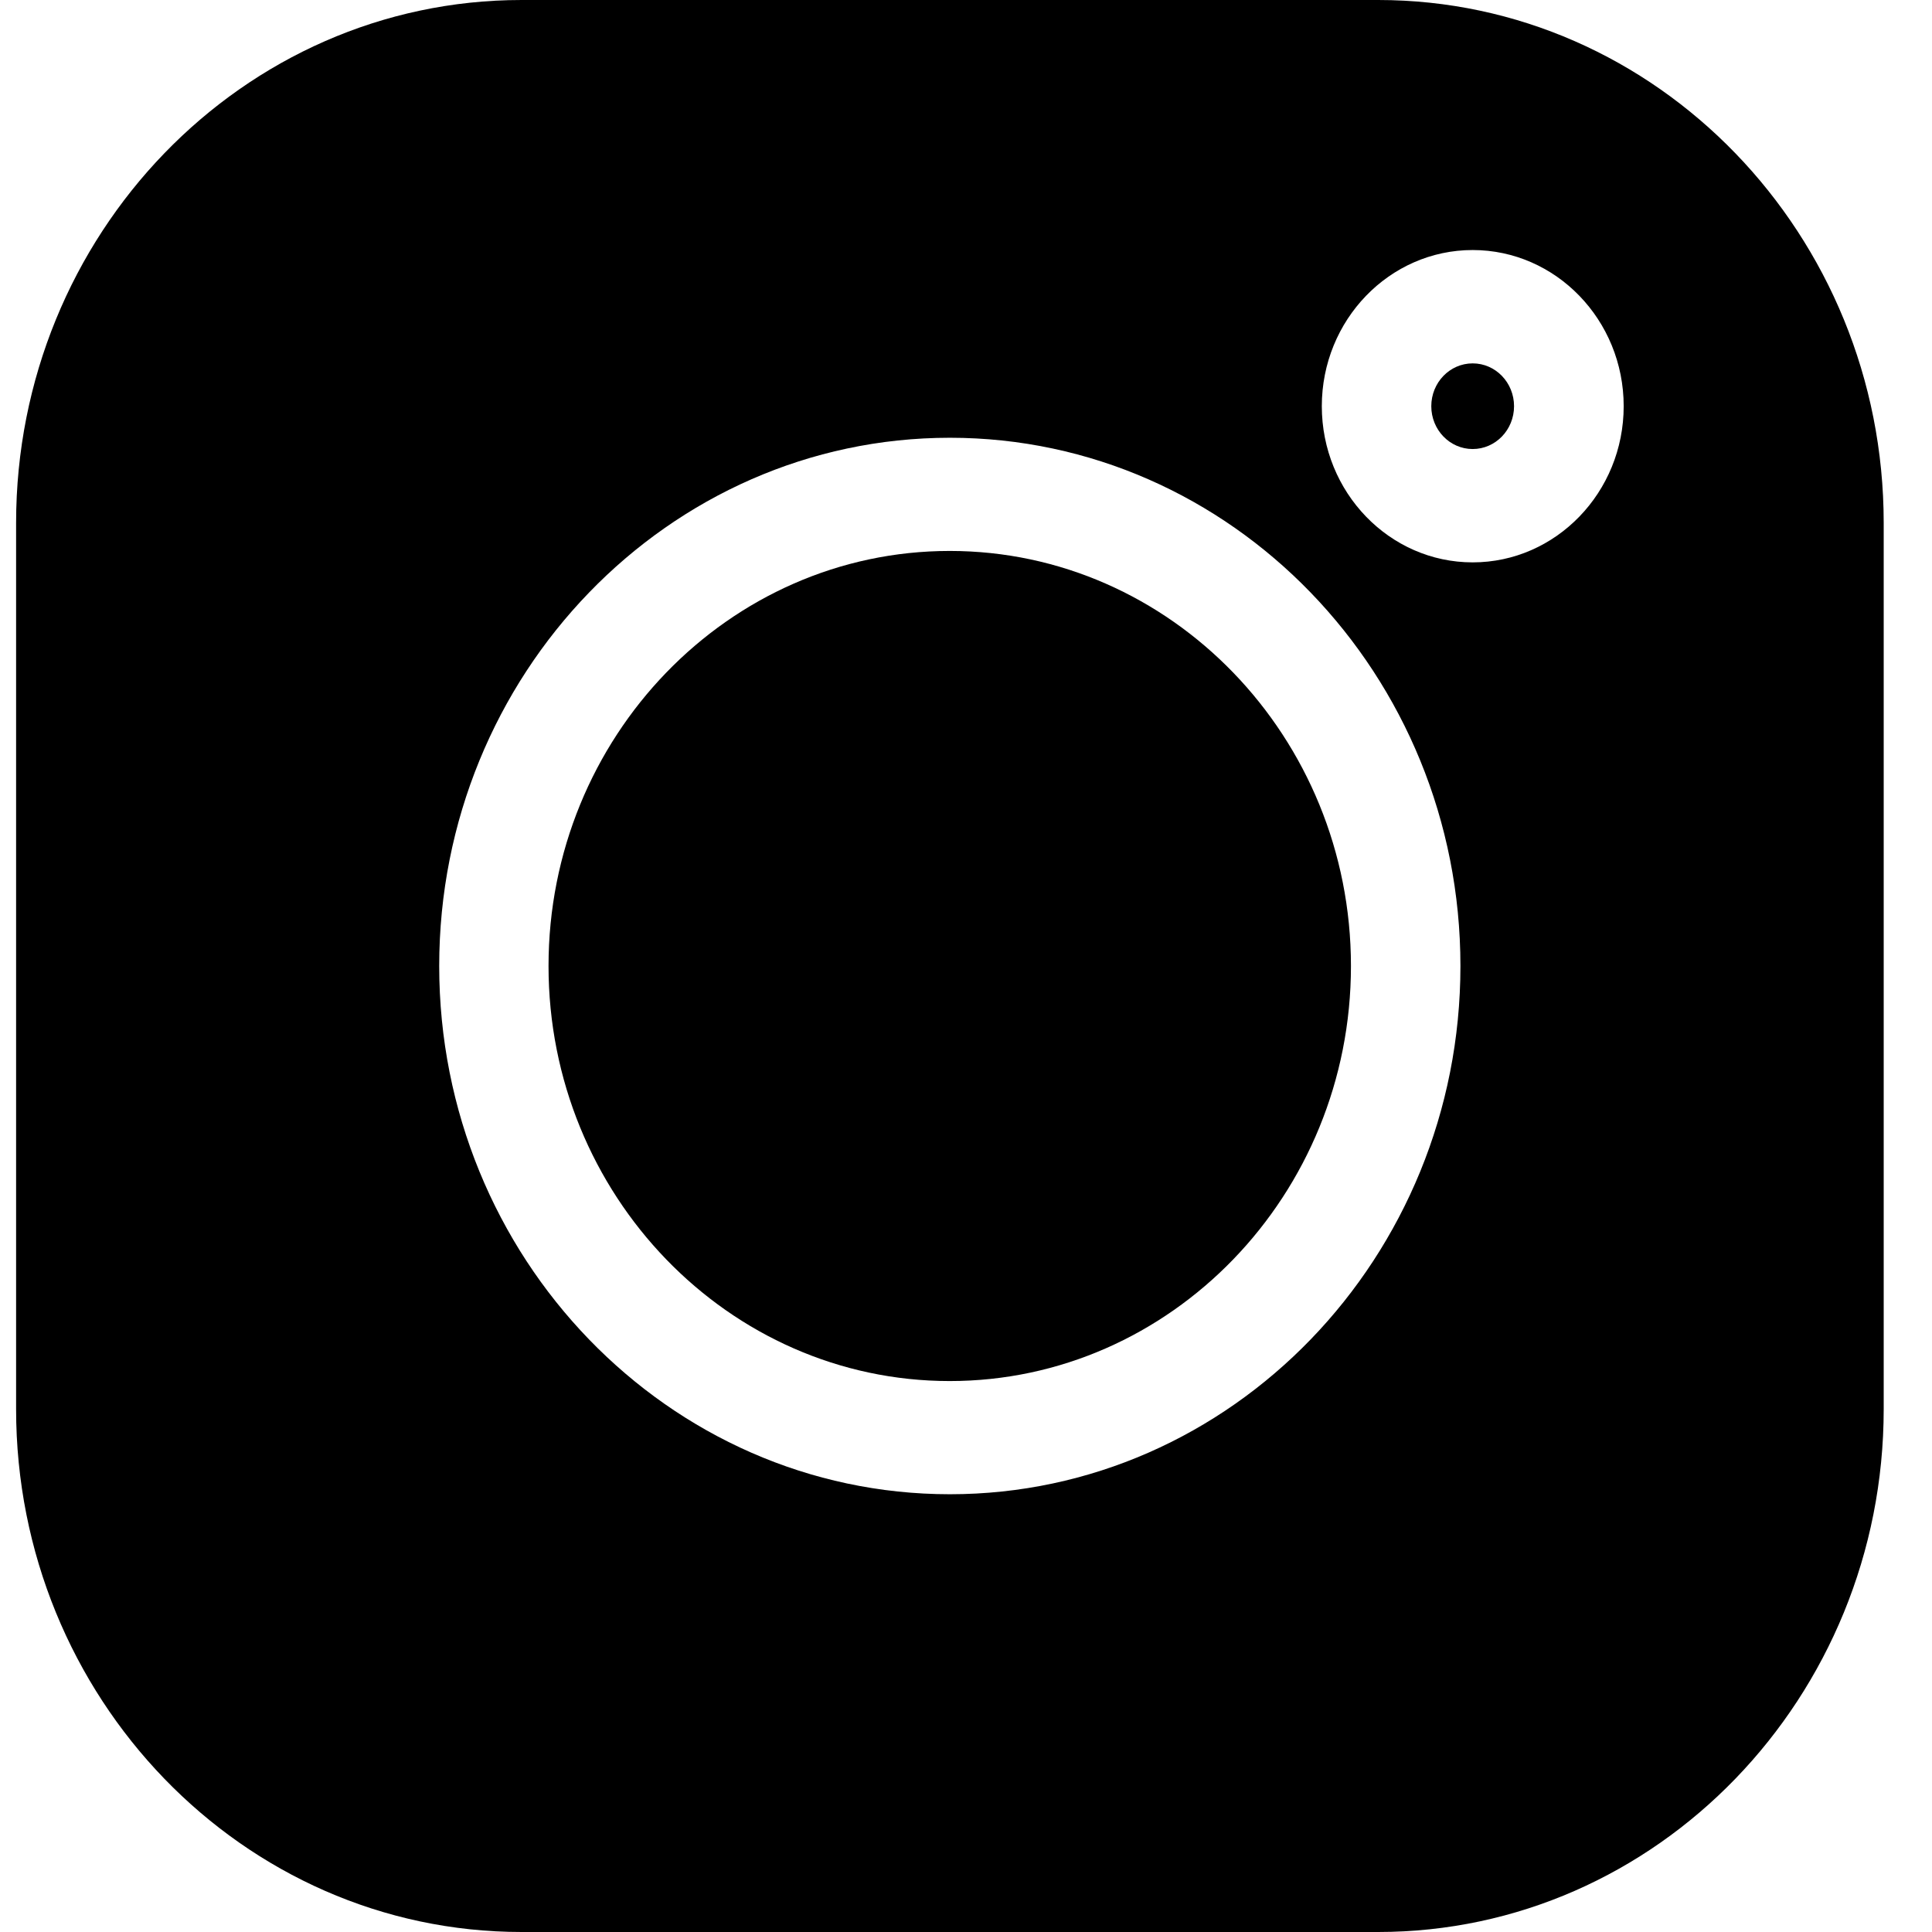 <svg width="12" height="12" viewBox="0 0 12 12" fill="none" xmlns="http://www.w3.org/2000/svg">
<path d="M8.56 0H3.24C1.508 0 0.1 1.457 0.1 3.248V8.752C0.1 10.543 1.508 12 3.24 12H8.56C10.291 12 11.7 10.543 11.7 8.752V3.248C11.7 1.457 10.291 0 8.56 0V0ZM5.9 9.281C4.151 9.281 2.728 7.809 2.728 6C2.728 4.191 4.151 2.719 5.9 2.719C7.649 2.719 9.071 4.191 9.071 6C9.071 7.809 7.649 9.281 5.9 9.281ZM9.147 3.493C8.63 3.493 8.21 3.058 8.21 2.523C8.21 1.988 8.63 1.553 9.147 1.553C9.664 1.553 10.085 1.988 10.085 2.523C10.085 3.058 9.664 3.493 9.147 3.493Z" fill="black"/>
<path d="M5.899 3.422C4.525 3.422 3.407 4.579 3.407 6C3.407 7.421 4.525 8.578 5.899 8.578C7.273 8.578 8.391 7.421 8.391 6C8.391 4.579 7.273 3.422 5.899 3.422Z" fill="black"/>
<path d="M9.147 2.257C9.005 2.257 8.89 2.376 8.89 2.523C8.89 2.67 9.005 2.789 9.147 2.789C9.289 2.789 9.404 2.67 9.404 2.523C9.404 2.376 9.289 2.257 9.147 2.257Z" fill="black"/>
</svg>
